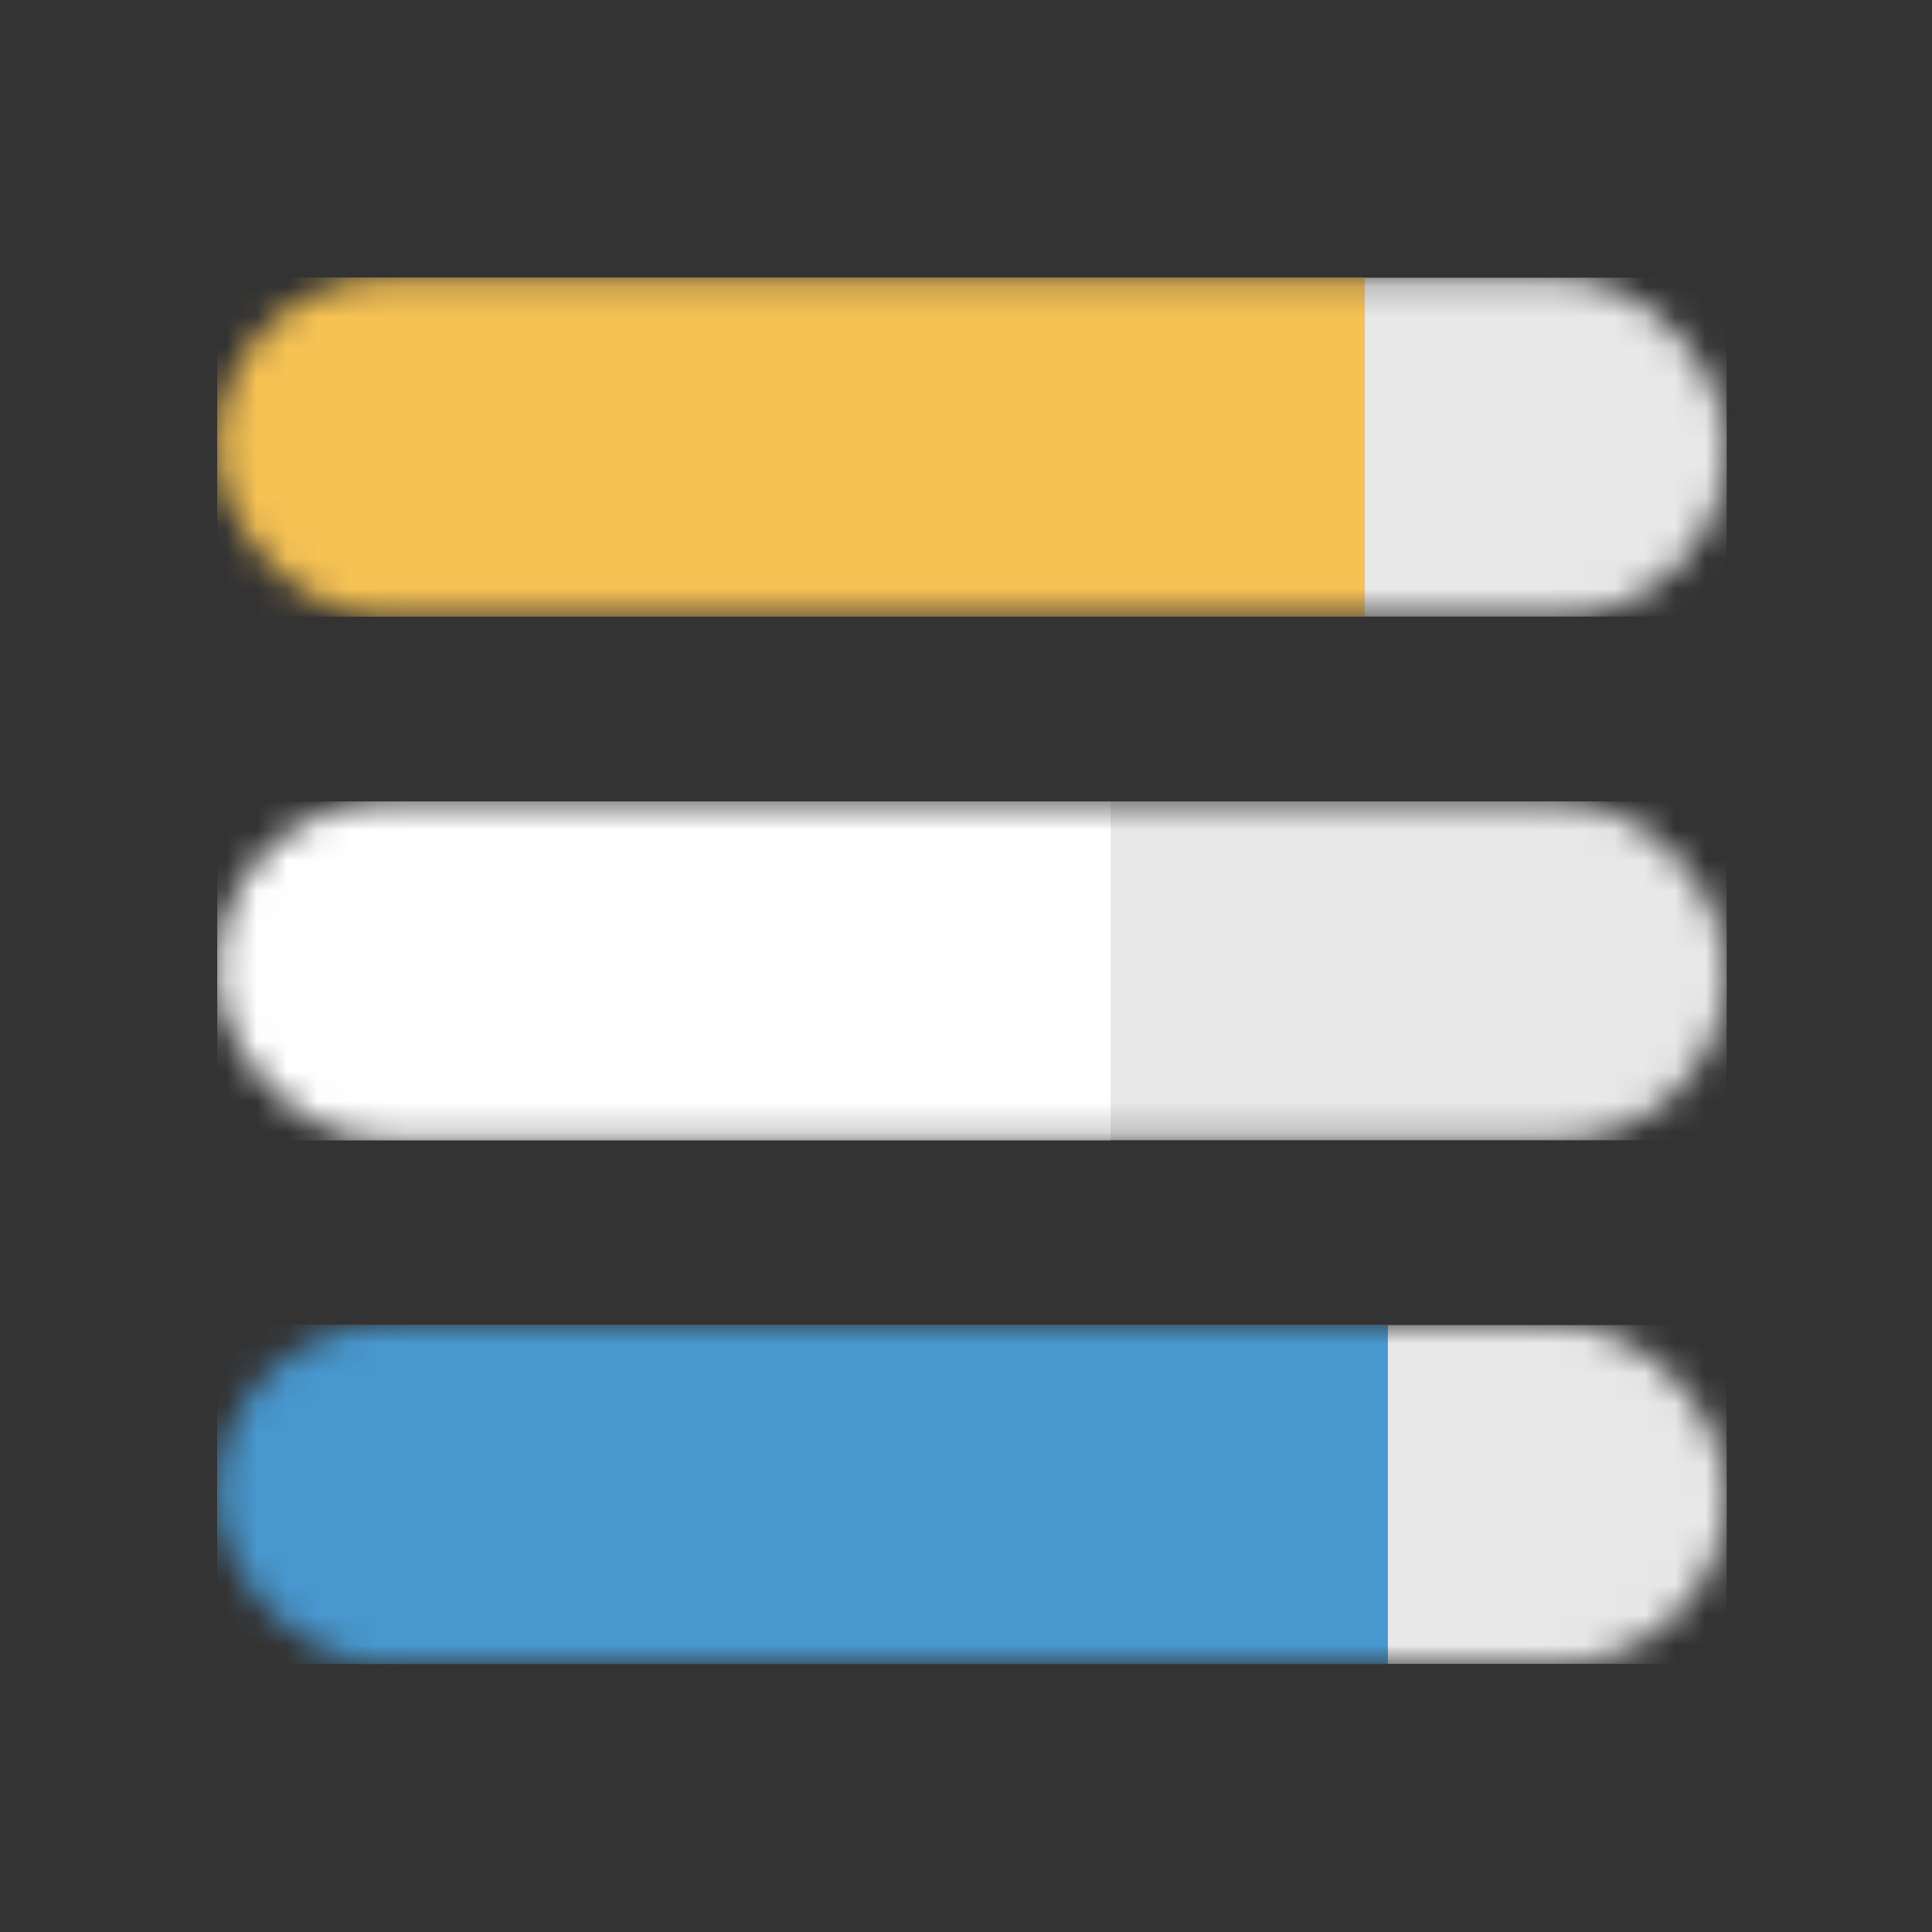 <svg width="64" height="64" viewBox="0 0 64 64" fill="none" xmlns="http://www.w3.org/2000/svg">
<rect x="0" y="0" width="64" height="64" fill="#333333" stroke="none"/>
<mask id="mask0_7_2208" style="mask-type:alpha" maskUnits="userSpaceOnUse" x="7" y="9" width="51" height="12">
<rect x="7.2" y="9.2" width="50" height="11.225" rx="5.612" fill="#F2F2F2"/>
</mask>
<g mask="url(#mask0_7_2208)">
<rect x="7.2" y="9.2" width="50" height="11.225" fill="#E8E8E8"/>
<rect x="7.2" y="9.2" width="38.01" height="11.225" fill="#F6C254"/>
</g>
<mask id="mask1_7_2208" style="mask-type:alpha" maskUnits="userSpaceOnUse" x="7" y="26" width="51" height="12">
<rect x="7.2" y="26.547" width="50" height="11.225" rx="5.612" fill="#F2F2F2"/>
</mask>
<g mask="url(#mask1_7_2208)">
<rect x="7.2" y="26.547" width="50" height="11.225" fill="#E8E8E8"/>
<rect x="7.2" y="26.547" width="29.592" height="11.225" fill="white"/>
</g>
<mask id="mask2_7_2208" style="mask-type:alpha" maskUnits="userSpaceOnUse" x="7" y="43" width="51" height="13">
<rect x="7.2" y="43.894" width="50" height="11.225" rx="5.612" fill="#F2F2F2"/>
</mask>
<g mask="url(#mask2_7_2208)">
<rect x="7.2" y="43.894" width="50" height="11.225" fill="#E8E8E8"/>
<rect x="7.2" y="43.894" width="38.776" height="11.225" fill="#4897CE"/>
</g>
</svg>
